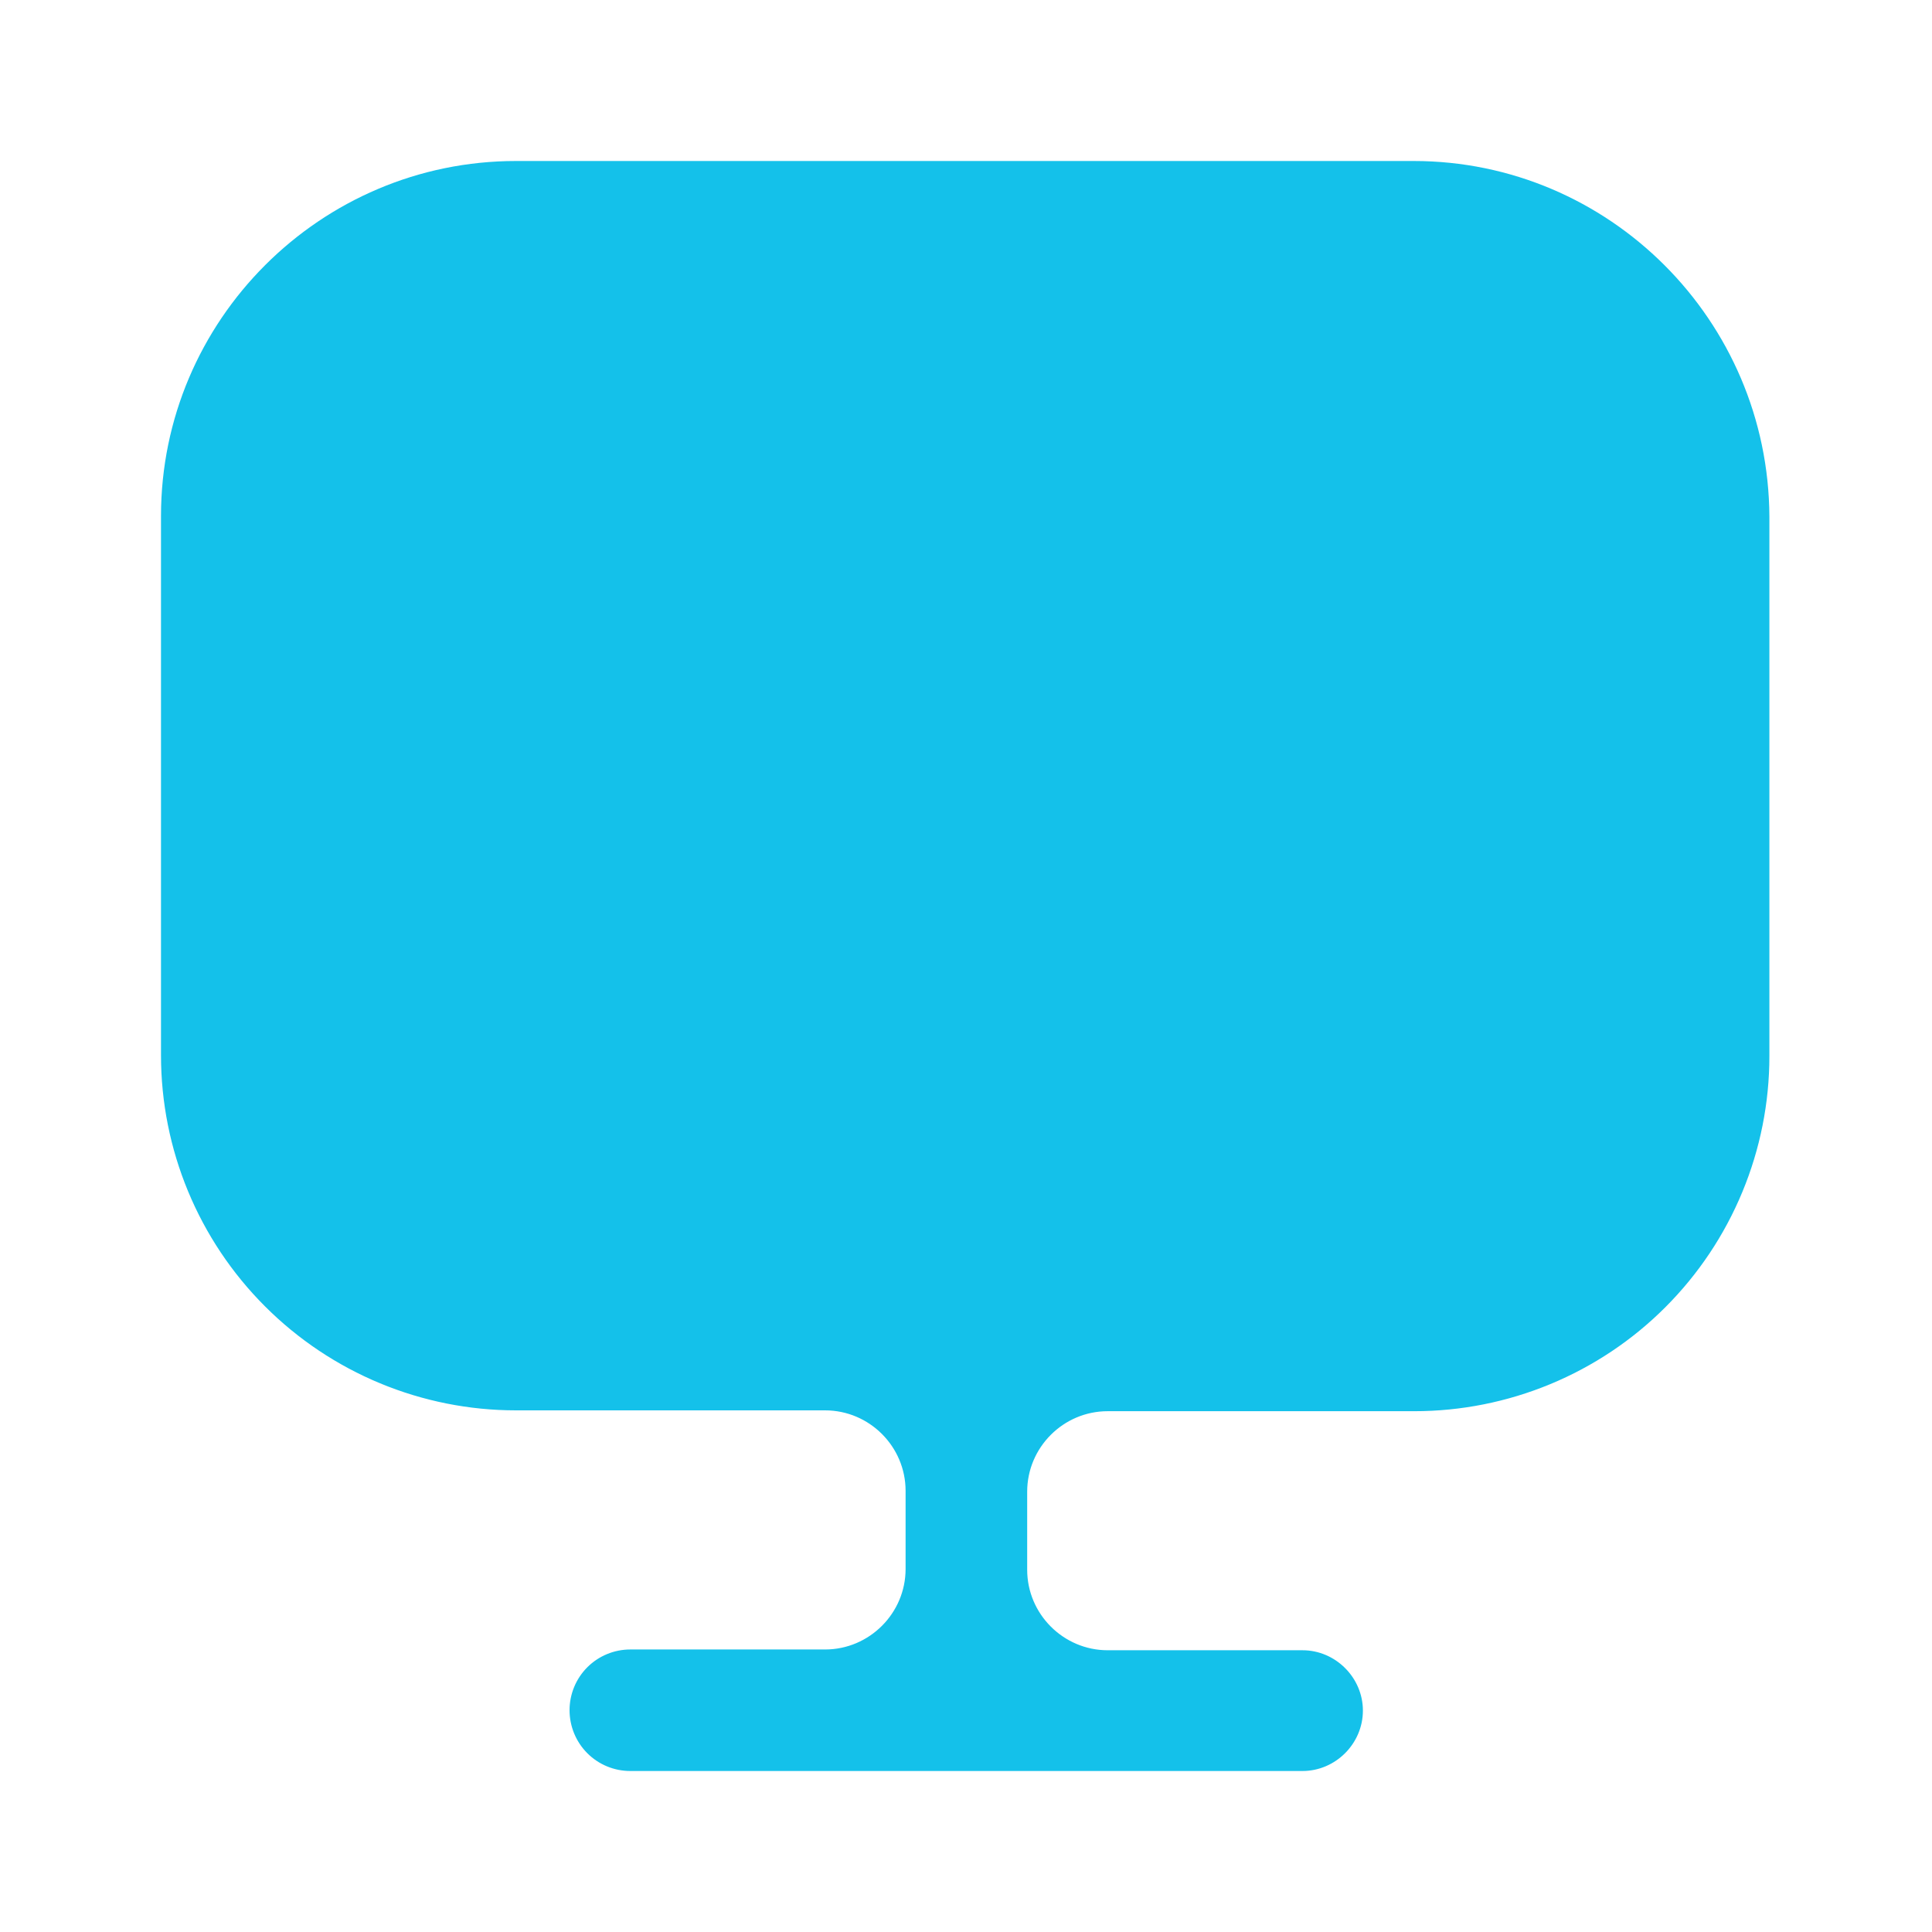 <svg width="30" height="30" viewBox="0 0 30 30" fill="none" xmlns="http://www.w3.org/2000/svg">
<path d="M21.95 2.5H8.012C4.975 2.5 2.5 4.975 2.5 8.012V16.387C2.5 17.849 3.081 19.252 4.115 20.285C5.148 21.319 6.55 21.9 8.012 21.9H12.812C13.5 21.9 14.062 22.462 14.062 23.15V24.363C14.062 25.05 13.5 25.613 12.812 25.613H9.787C9.537 25.613 9.297 25.712 9.12 25.889C8.943 26.066 8.844 26.306 8.844 26.556C8.844 26.806 8.943 27.047 9.12 27.224C9.297 27.401 9.537 27.5 9.787 27.5H20.225C20.738 27.5 21.163 27.075 21.163 26.562C21.163 26.05 20.738 25.625 20.225 25.625H17.2C16.512 25.625 15.95 25.062 15.95 24.375V23.163C15.95 22.475 16.512 21.913 17.2 21.913H21.962C22.686 21.913 23.403 21.77 24.072 21.493C24.741 21.216 25.349 20.81 25.86 20.298C26.372 19.786 26.778 19.178 27.055 18.509C27.332 17.841 27.475 17.124 27.475 16.4V8.025C27.462 4.975 24.988 2.5 21.95 2.5Z" fill="#14C1EA"/>
</svg>
